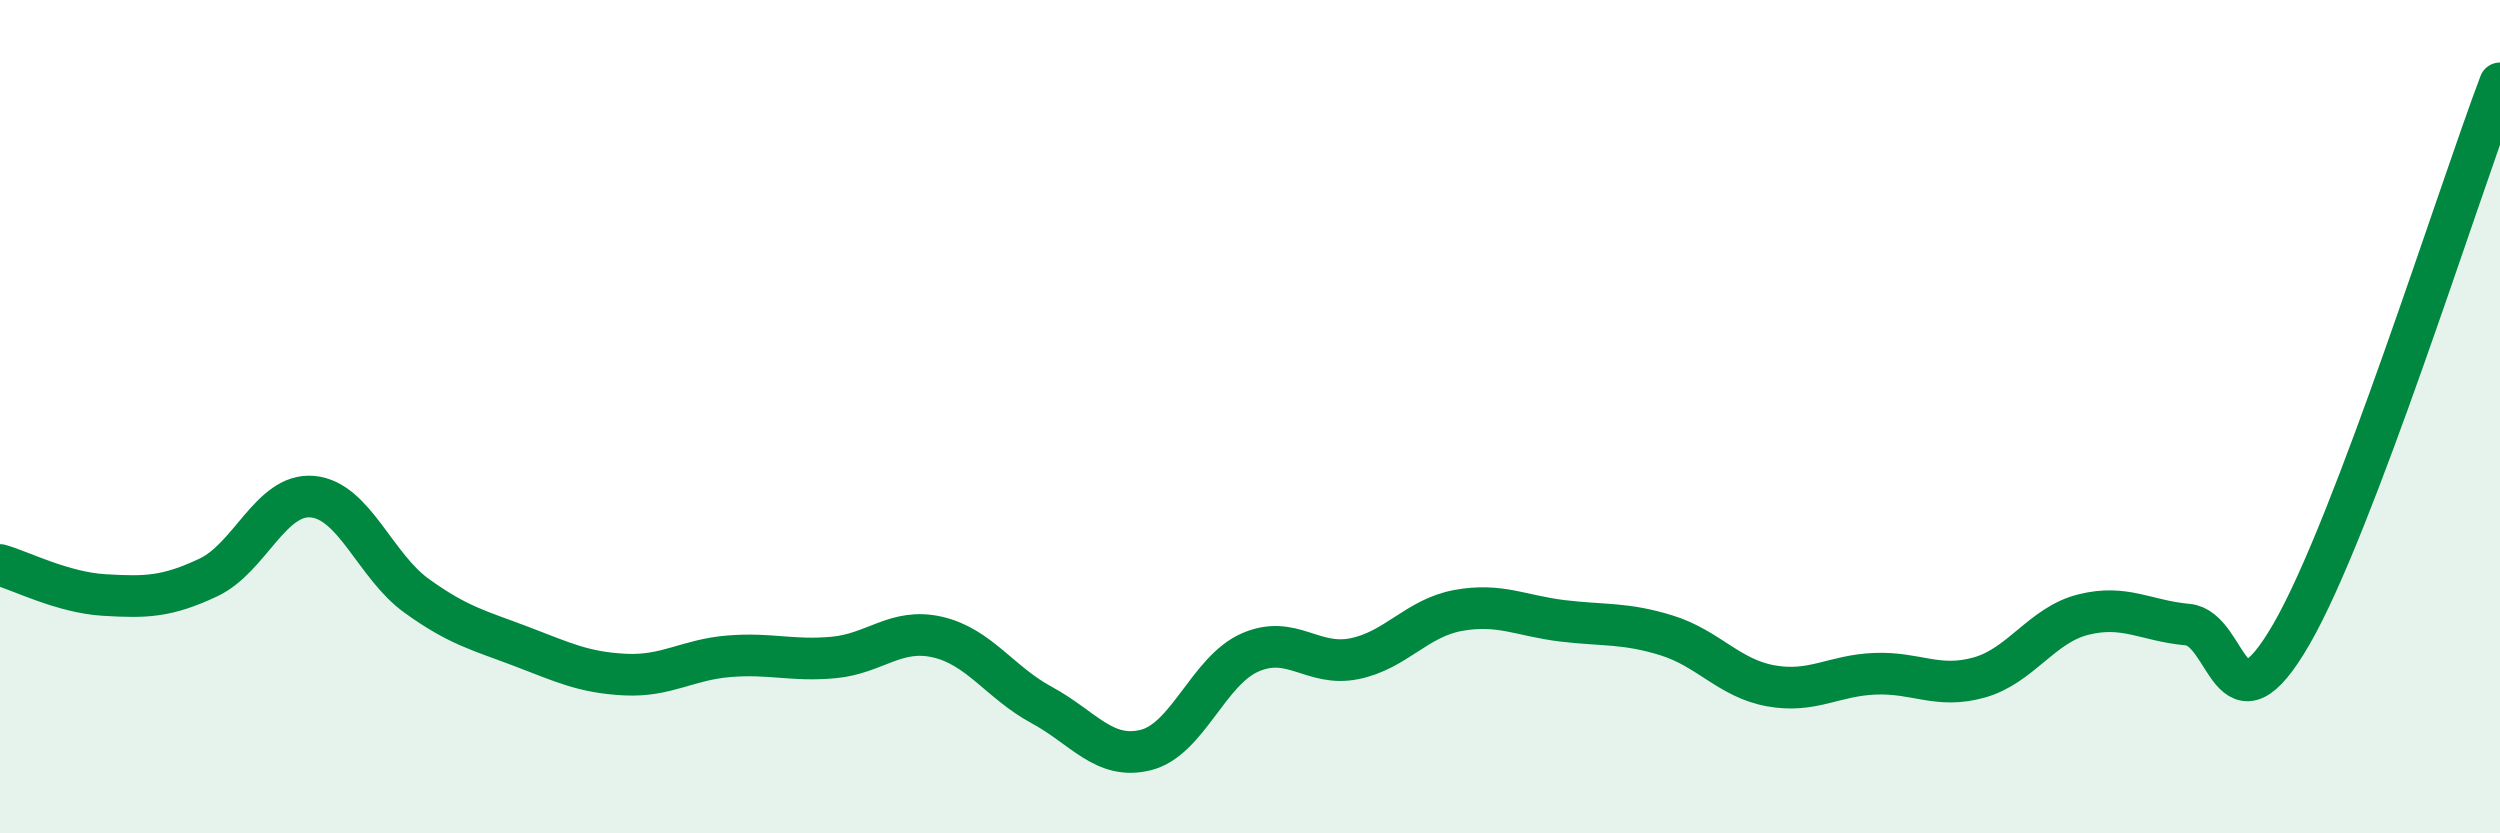 
    <svg width="60" height="20" viewBox="0 0 60 20" xmlns="http://www.w3.org/2000/svg">
      <path
        d="M 0,13.56 C 0.5,13.7 1.5,14.22 2.5,14.28 C 3.5,14.34 4,14.33 5,13.86 C 6,13.39 6.5,11.83 7.5,11.92 C 8.5,12.01 9,13.58 10,14.3 C 11,15.02 11.5,15.13 12.5,15.51 C 13.5,15.89 14,16.14 15,16.19 C 16,16.24 16.5,15.83 17.5,15.75 C 18.5,15.67 19,15.87 20,15.78 C 21,15.69 21.5,15.06 22.5,15.29 C 23.5,15.52 24,16.38 25,16.92 C 26,17.46 26.5,18.25 27.5,18 C 28.5,17.75 29,16.1 30,15.66 C 31,15.22 31.5,16.01 32.5,15.81 C 33.5,15.61 34,14.83 35,14.65 C 36,14.47 36.5,14.78 37.5,14.9 C 38.5,15.02 39,14.94 40,15.25 C 41,15.56 41.5,16.28 42.5,16.46 C 43.5,16.64 44,16.21 45,16.17 C 46,16.13 46.5,16.54 47.5,16.26 C 48.5,15.98 49,15 50,14.75 C 51,14.5 51.5,14.9 52.5,14.99 C 53.5,15.08 53.5,17.81 55,15.21 C 56.5,12.61 59,4.64 60,2L60 20L0 20Z"
        fill="#008740"
        opacity="0.1"
        stroke-linecap="round"
        stroke-linejoin="round"
      />
      <path
        d="M 0,13.56 C 0.5,13.7 1.5,14.22 2.5,14.28 C 3.5,14.34 4,14.33 5,13.86 C 6,13.39 6.5,11.83 7.5,11.92 C 8.5,12.01 9,13.58 10,14.3 C 11,15.02 11.5,15.13 12.5,15.51 C 13.5,15.89 14,16.14 15,16.19 C 16,16.24 16.5,15.83 17.5,15.75 C 18.5,15.67 19,15.87 20,15.78 C 21,15.69 21.5,15.06 22.5,15.29 C 23.5,15.52 24,16.38 25,16.92 C 26,17.46 26.5,18.25 27.5,18 C 28.5,17.75 29,16.1 30,15.66 C 31,15.22 31.5,16.01 32.5,15.81 C 33.5,15.61 34,14.83 35,14.65 C 36,14.47 36.5,14.78 37.5,14.9 C 38.5,15.02 39,14.94 40,15.25 C 41,15.56 41.5,16.28 42.5,16.46 C 43.5,16.64 44,16.21 45,16.17 C 46,16.13 46.5,16.54 47.5,16.26 C 48.5,15.98 49,15 50,14.75 C 51,14.5 51.5,14.9 52.5,14.99 C 53.5,15.08 53.5,17.81 55,15.21 C 56.5,12.61 59,4.64 60,2"
        stroke="#008740"
        stroke-width="1"
        fill="none"
        stroke-linecap="round"
        stroke-linejoin="round"
      />
    </svg>
  
